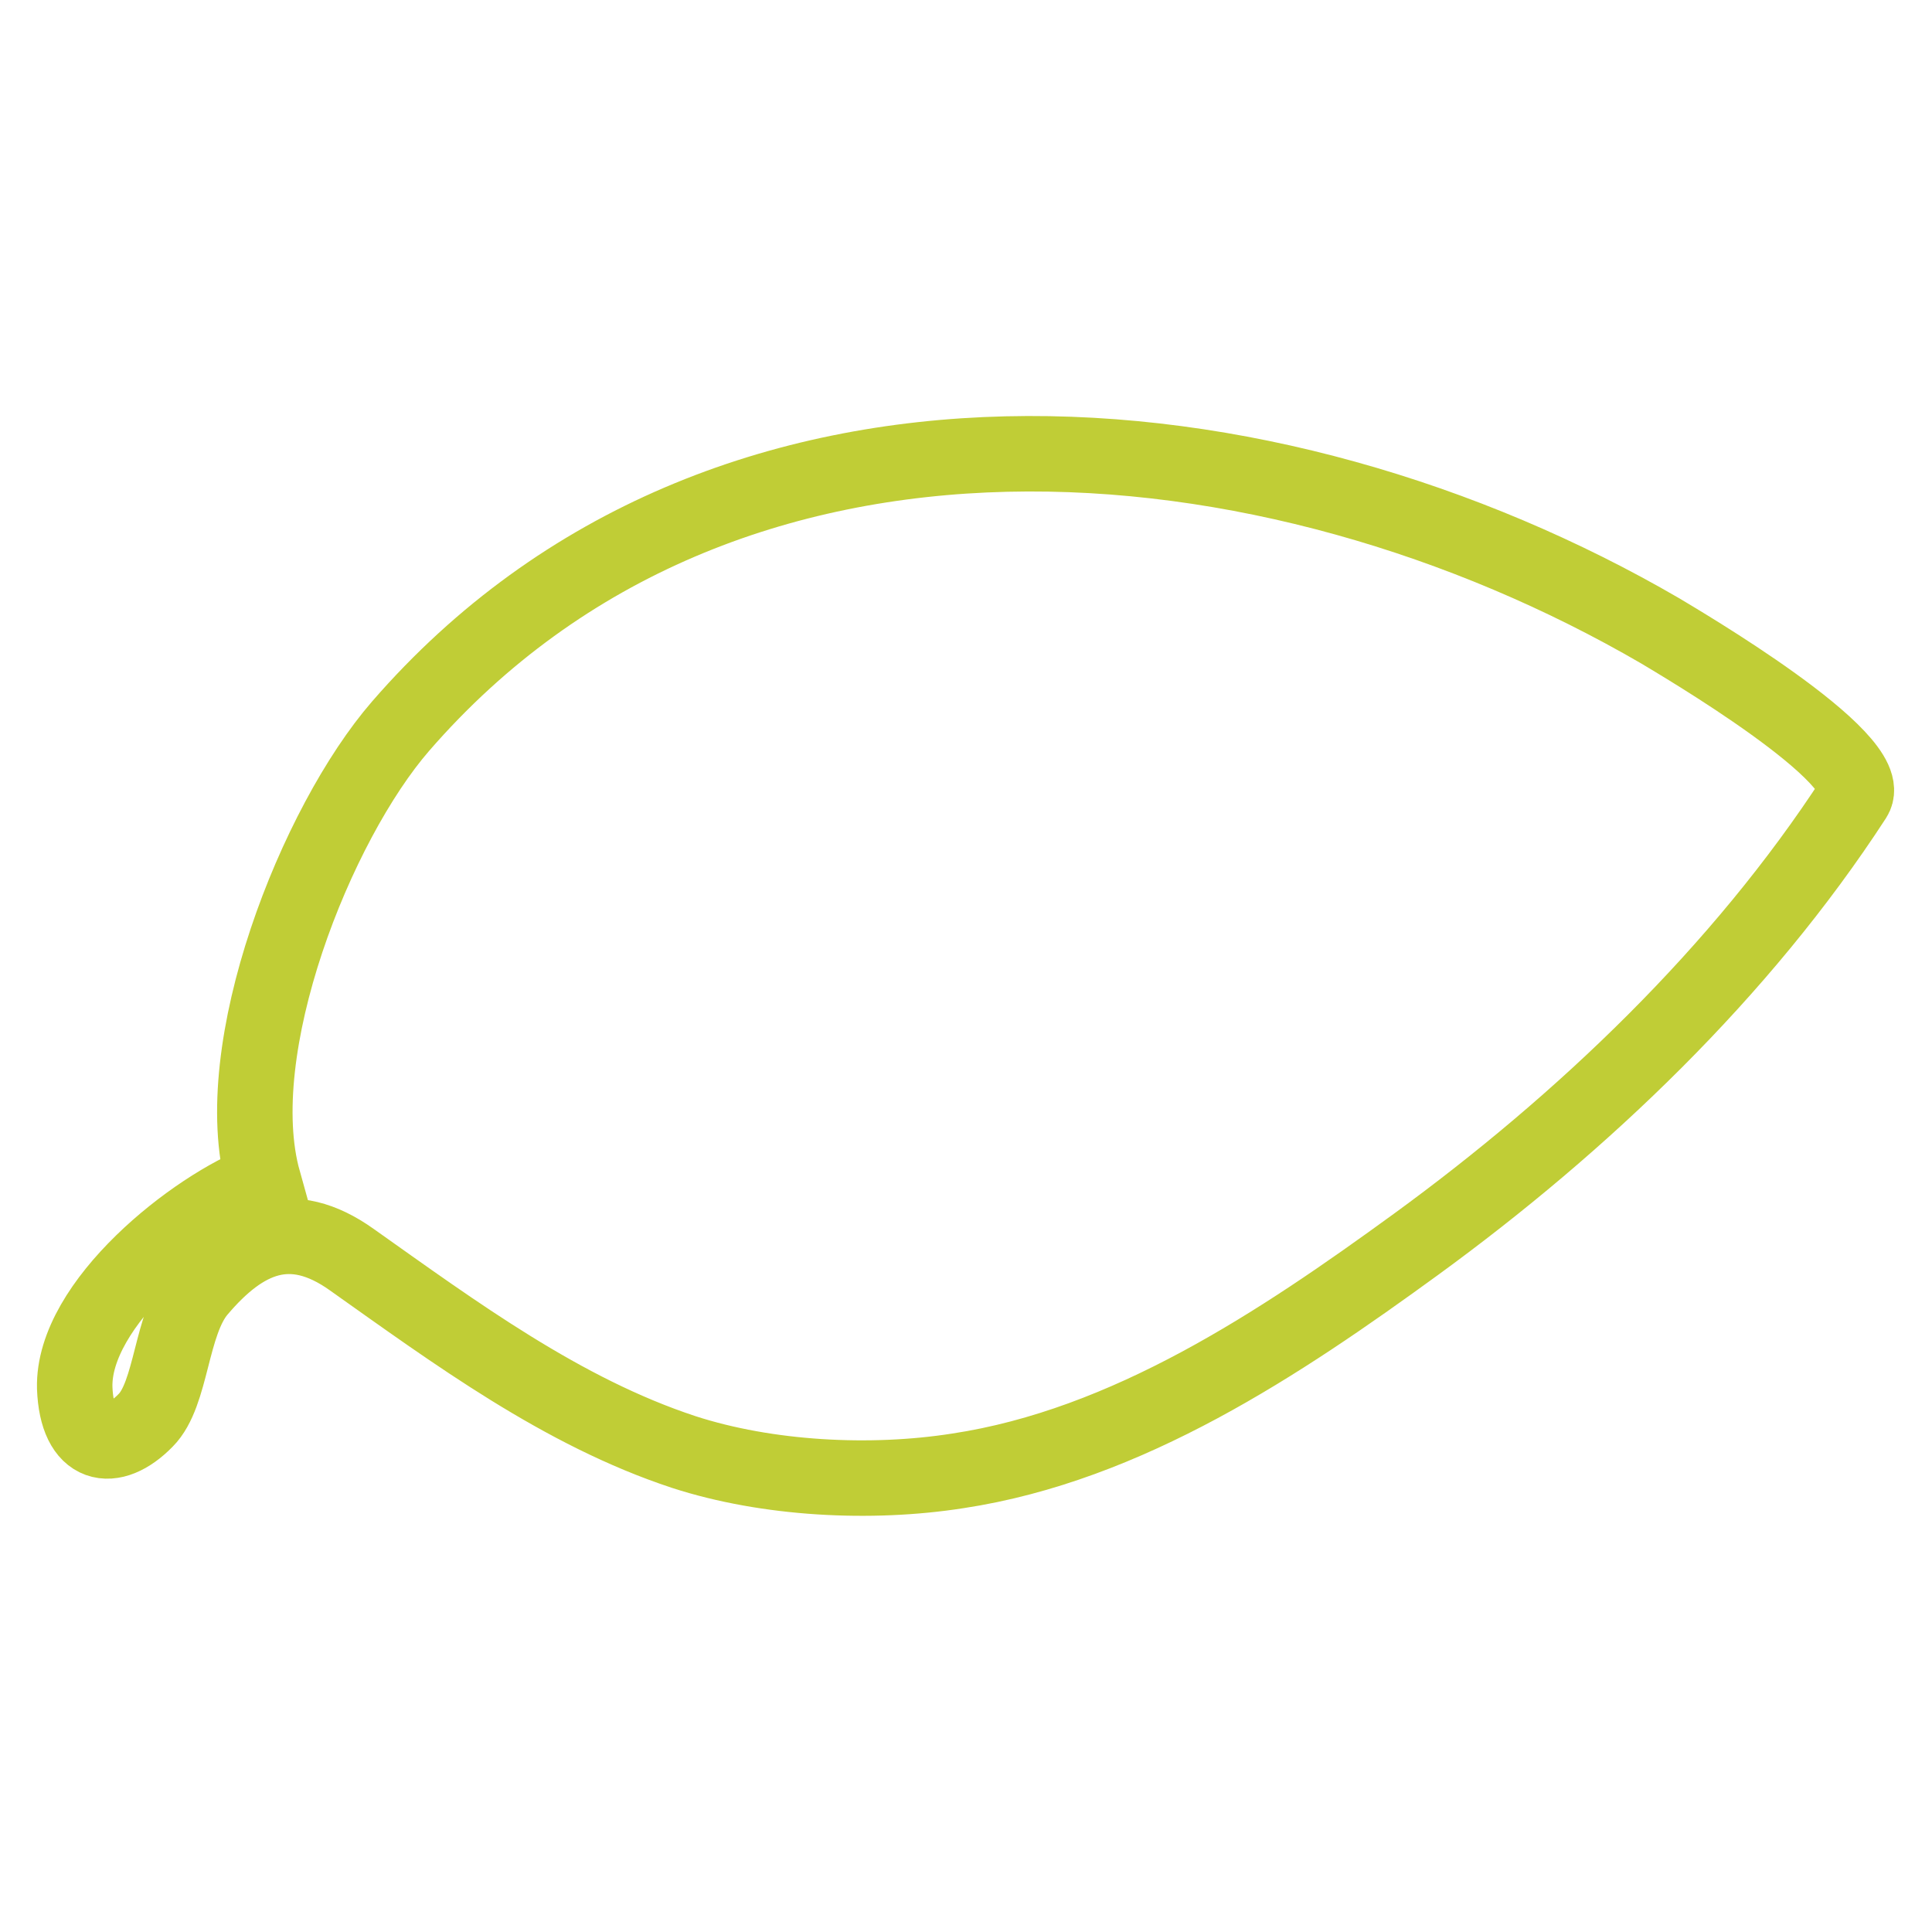 <?xml version="1.0" encoding="utf-8"?>
<!-- Svg Vector Icons : http://www.onlinewebfonts.com/icon -->
<!DOCTYPE svg PUBLIC "-//W3C//DTD SVG 1.1//EN" "http://www.w3.org/Graphics/SVG/1.1/DTD/svg11.dtd">
<svg version="1.1" xmlns="http://www.w3.org/2000/svg" xmlns:xlink="http://www.w3.org/1999/xlink" x="0px" y="0px" viewBox="0 0 256 256" enable-background="new 0 0 256 256" xml:space="preserve">
<g> <path stroke-width="10" fill-opacity="0" stroke="#c0cd36"  d="M245.7,105.7c-15,23.1-36,43.1-58.1,59.2c-18,13.1-38.2,26.6-60.7,30c-11.5,1.8-25.2,1.1-36.3-2.5 c-16.1-5.3-30.3-15.8-44-25.5c-8-5.7-14.3-3-20.3,4.1c-3.7,4.4-3.5,13.7-7,17.2c-4.4,4.5-9.1,3.7-9.4-4.3 c-0.3-11.2,15.9-24,25-27.4C30,139,41.9,109.1,53.1,96.2C96,46.8,168.6,53.7,220,83.6C222.3,85,249,100.6,245.7,105.7z"/></g>
</svg>